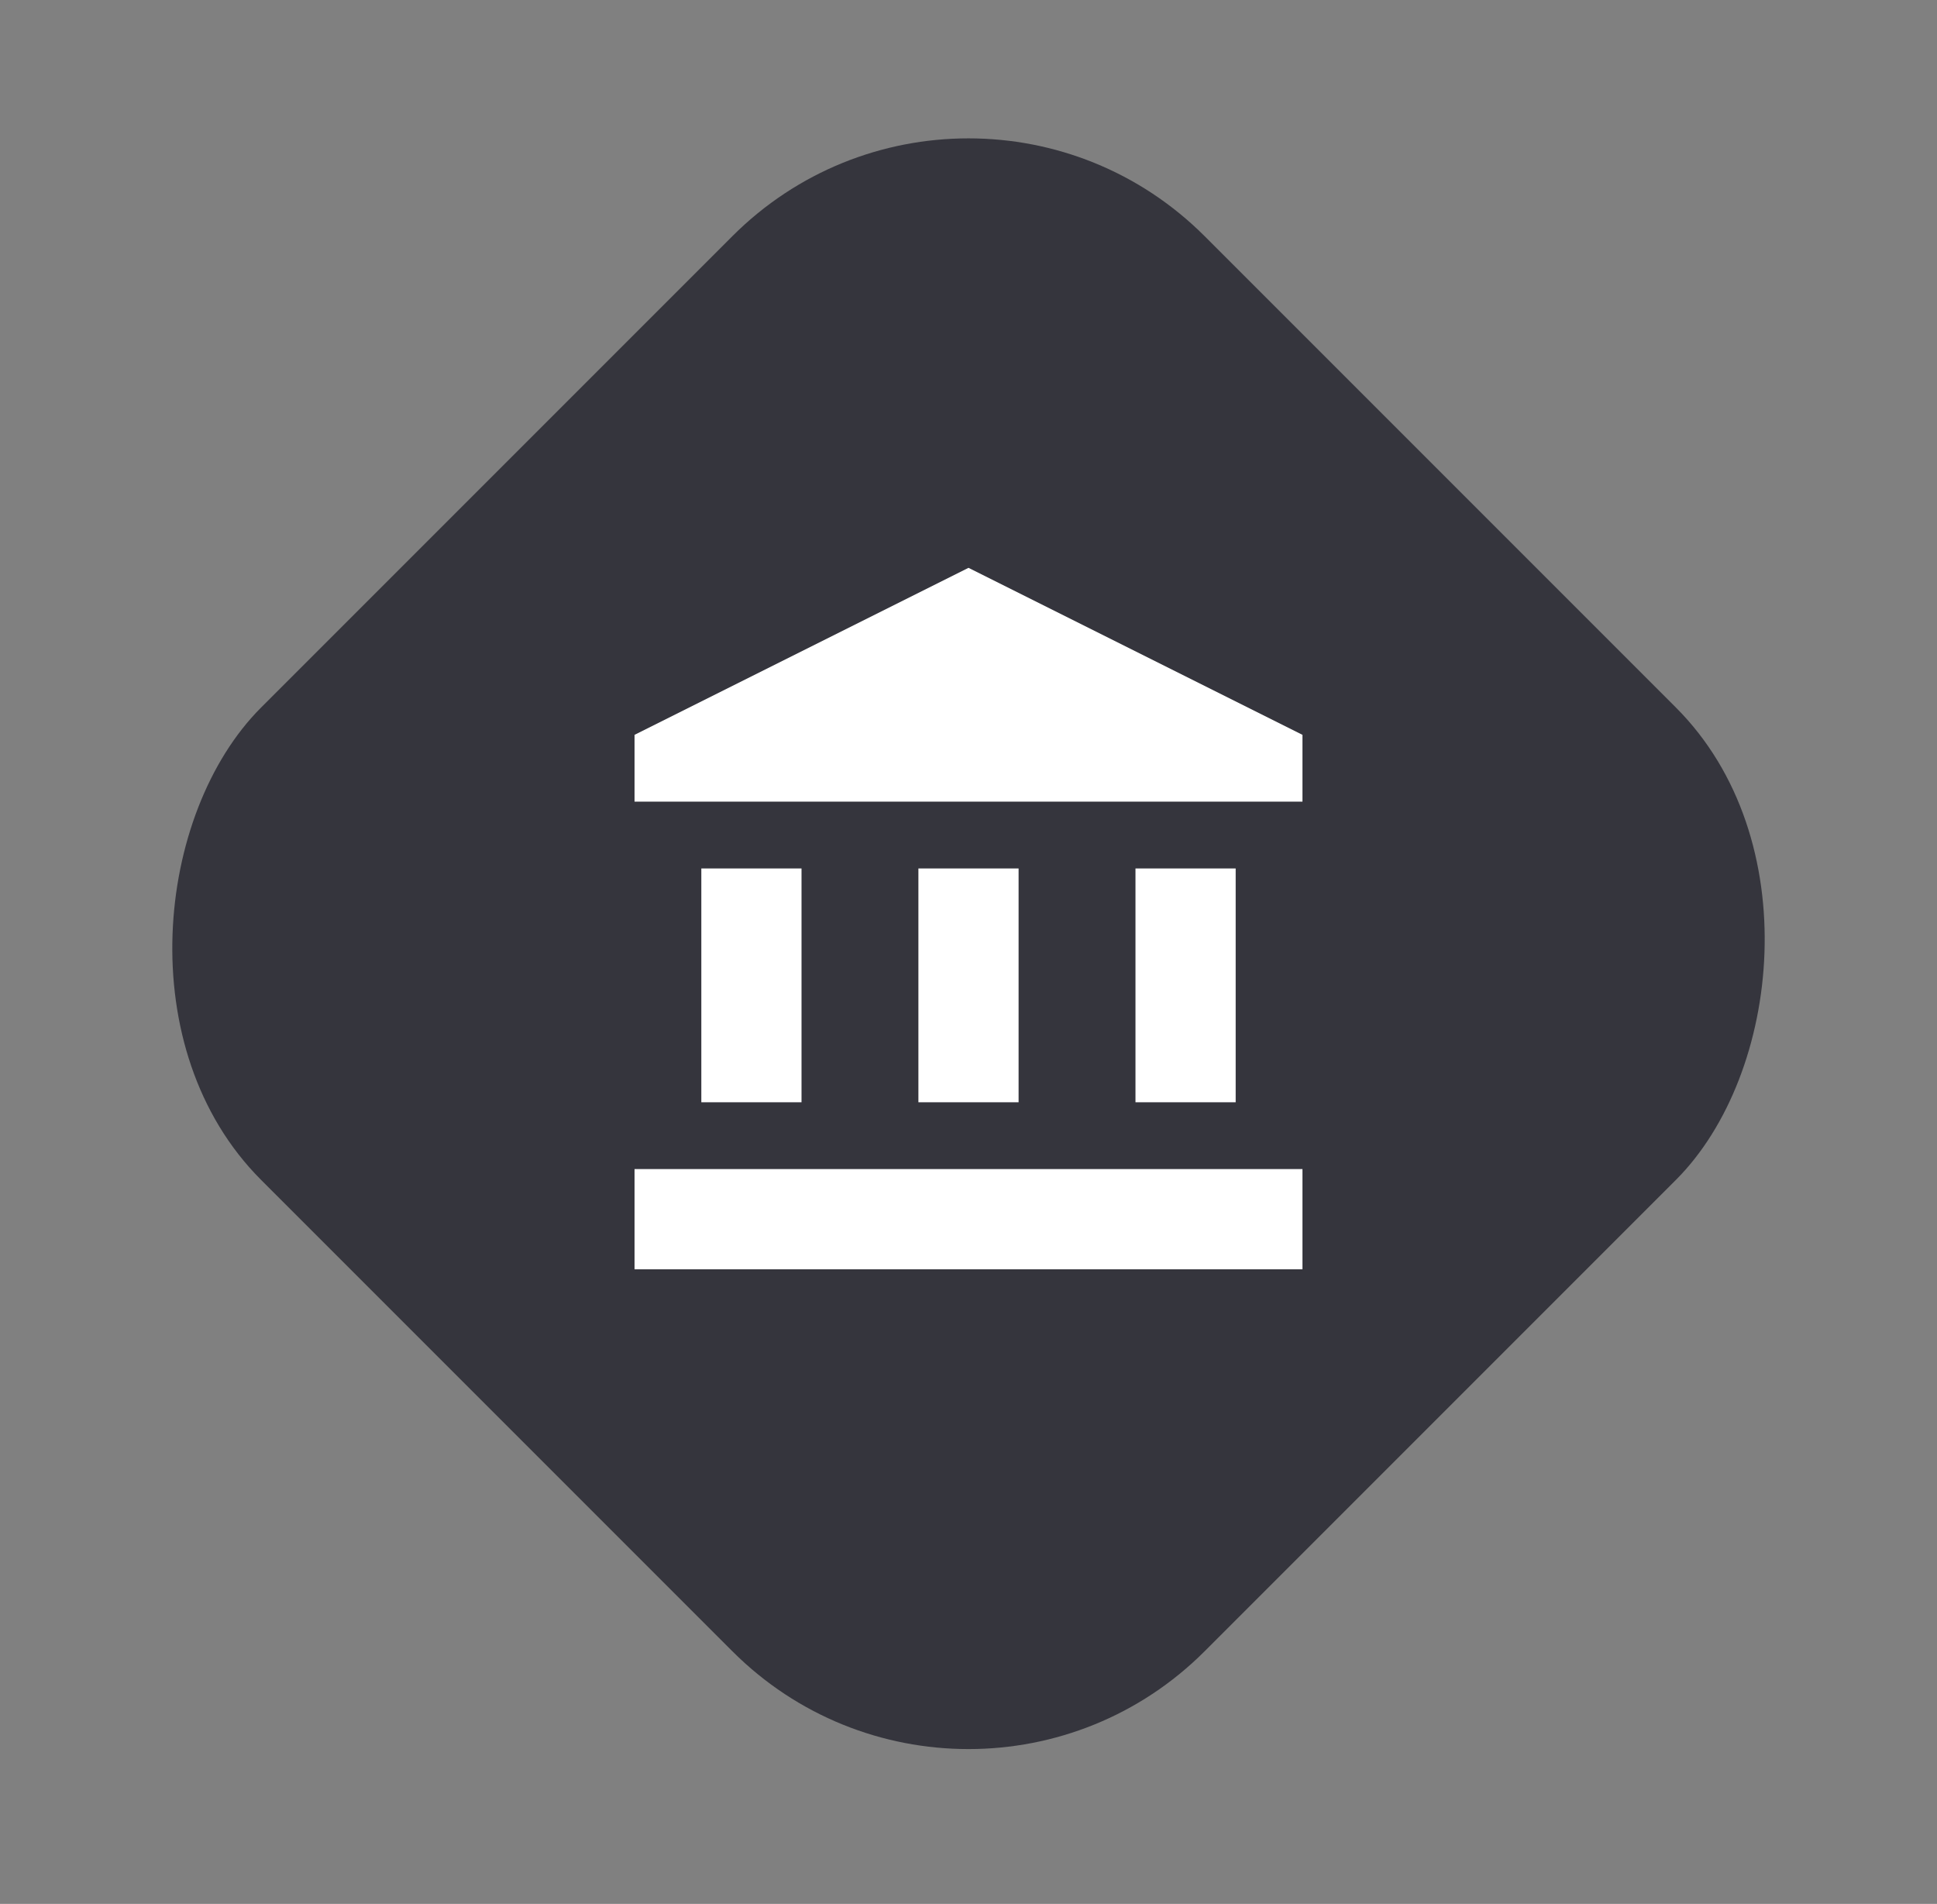 <?xml version="1.0" encoding="UTF-8"?> <svg xmlns="http://www.w3.org/2000/svg" width="58" height="57" viewBox="0 0 58 57" fill="none"><rect x="0" y="0" width="58" height="57" fill="#808080" stroke="none"/><rect x="29" width="39.956" height="39.956" rx="10" transform="rotate(45 29 0)" fill="#35353D"></rect><path d="M24 26H21V33H24V26Z" fill="white"></path><path d="M30.5 26H27.5V33H30.5V26Z" fill="white"></path><path d="M39 35H19V38H39V35Z" fill="white"></path><path d="M37 26H34V33H37V26Z" fill="white"></path><path d="M29 17L19 22V24H39V22L29 17Z" fill="white"></path></svg> 
